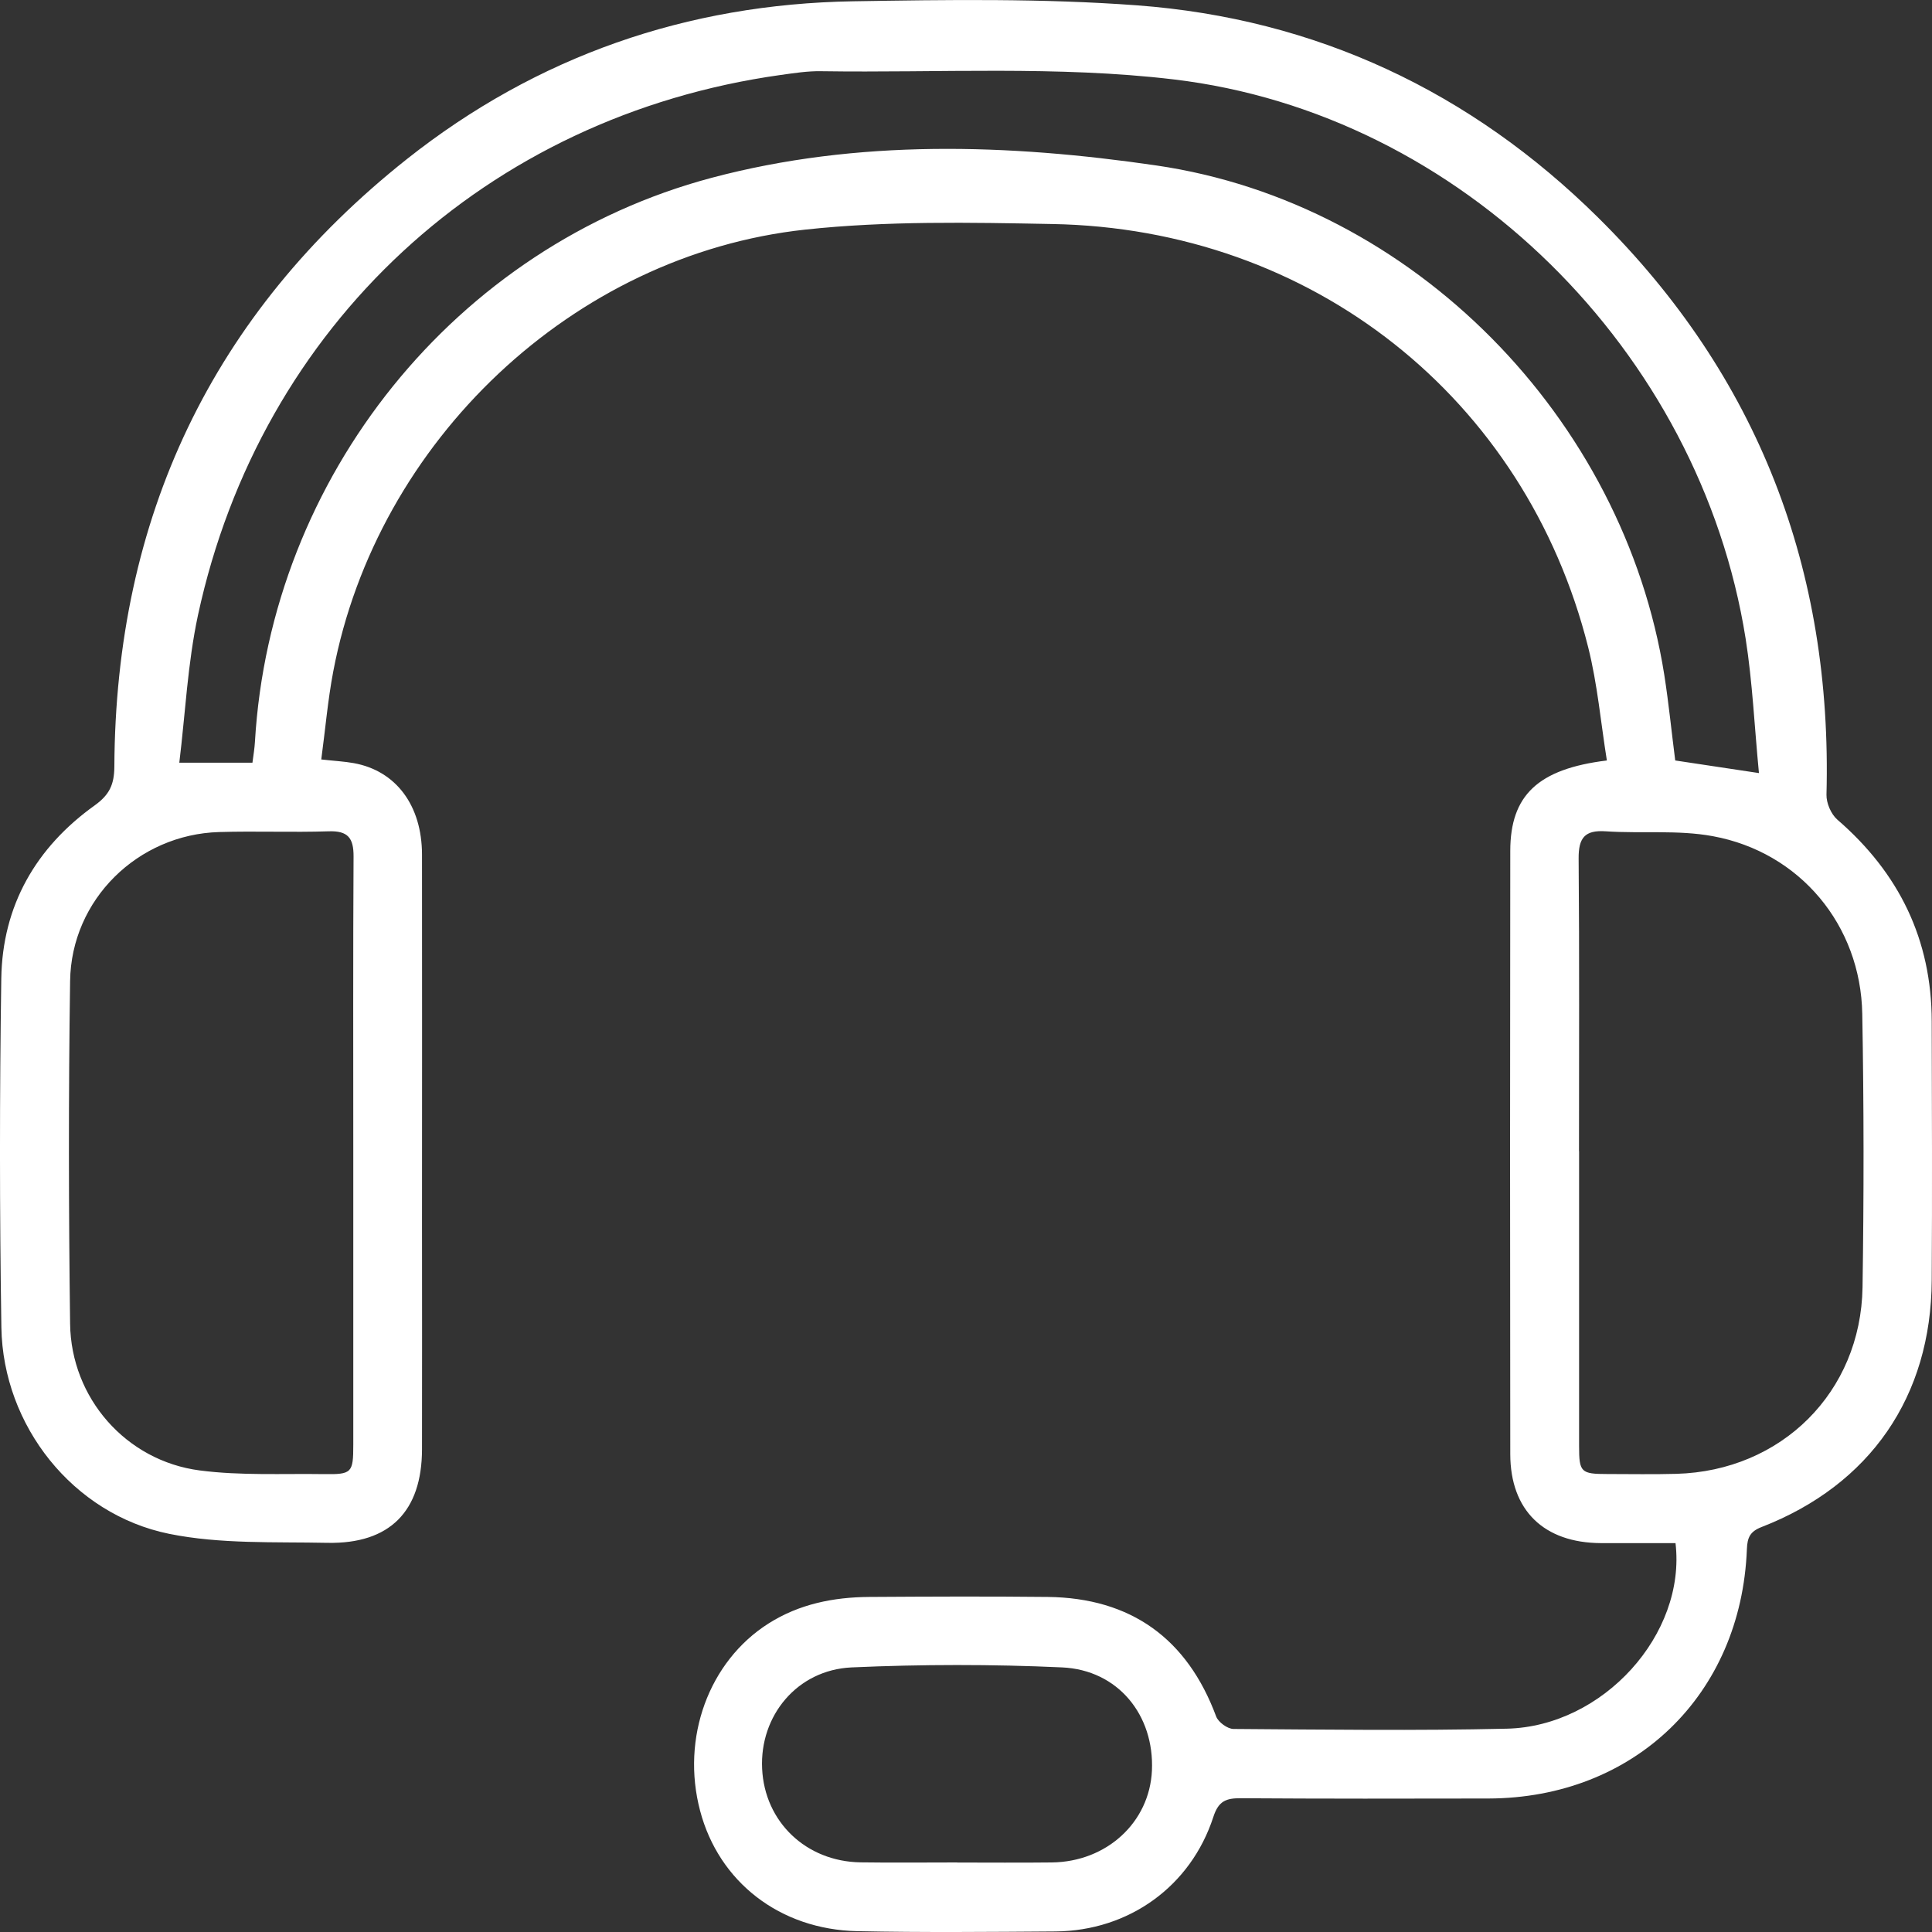 <svg width="21" height="21" viewBox="0 0 21 21" fill="none" xmlns="http://www.w3.org/2000/svg">
<rect x="0" y="0" width="21" height="21" fill="#333333" stroke="none"/>
<path d="M18.211 16.773C17.943 16.773 17.672 16.774 17.401 16.773C16.782 16.77 16.417 16.418 16.416 15.806C16.413 13.62 16.413 11.434 16.416 9.248C16.417 8.646 16.715 8.358 17.466 8.266C17.4 7.855 17.364 7.438 17.263 7.036C16.581 4.323 14.26 2.485 11.437 2.435C10.542 2.418 9.638 2.4 8.75 2.496C6.23 2.769 4.097 4.795 3.622 7.3C3.563 7.611 3.536 7.929 3.492 8.255C3.634 8.271 3.742 8.276 3.846 8.295C4.304 8.378 4.586 8.754 4.587 9.289C4.589 10.624 4.587 11.959 4.587 13.294C4.587 14.114 4.589 14.934 4.587 15.753C4.586 16.427 4.237 16.783 3.56 16.77C2.984 16.758 2.396 16.785 1.838 16.672C0.793 16.459 0.033 15.497 0.015 14.43C-0.005 13.165 -0.005 11.9 0.014 10.636C0.026 9.844 0.39 9.211 1.031 8.753C1.191 8.638 1.241 8.526 1.243 8.336C1.255 5.63 2.302 3.412 4.423 1.729C5.837 0.609 7.47 0.044 9.272 0.014C10.3 -0.003 11.334 -0.018 12.359 0.058C14.304 0.203 15.986 0.995 17.371 2.365C19.111 4.086 19.918 6.193 19.853 8.638C19.851 8.729 19.903 8.85 19.971 8.909C20.642 9.489 20.996 10.213 20.997 11.102C20.999 12.039 21.003 12.976 20.997 13.914C20.991 15.179 20.328 16.14 19.148 16.598C19.024 16.646 18.993 16.71 18.988 16.837C18.927 18.424 17.763 19.545 16.178 19.549C15.281 19.551 14.384 19.552 13.487 19.546C13.328 19.545 13.245 19.575 13.189 19.748C12.943 20.505 12.27 20.987 11.473 20.994C10.756 20.999 10.038 21.006 9.32 20.991C8.477 20.974 7.814 20.456 7.61 19.683C7.4 18.89 7.705 18.058 8.353 17.647C8.687 17.435 9.059 17.361 9.446 17.358C10.094 17.354 10.742 17.351 11.389 17.358C12.295 17.369 12.905 17.812 13.219 18.657C13.242 18.719 13.343 18.793 13.408 18.793C14.399 18.8 15.39 18.813 16.38 18.79C17.425 18.765 18.33 17.764 18.212 16.772L18.211 16.773ZM2.744 8.29C2.756 8.2 2.767 8.132 2.771 8.064C2.939 5.187 4.949 2.675 7.734 1.933C9.325 1.51 10.961 1.564 12.566 1.798C15.365 2.206 17.649 4.548 18.09 7.335C18.139 7.648 18.17 7.964 18.209 8.266C18.506 8.31 18.786 8.353 19.119 8.403C19.07 7.898 19.049 7.415 18.974 6.94C18.479 3.822 15.882 1.233 12.756 0.863C11.493 0.713 10.204 0.793 8.926 0.774C8.779 0.771 8.63 0.795 8.484 0.815C5.291 1.263 2.834 3.532 2.152 6.686C2.039 7.213 2.014 7.76 1.949 8.29H2.744V8.29ZM3.84 12.517C3.84 11.448 3.837 10.379 3.843 9.309C3.844 9.109 3.782 9.029 3.574 9.036C3.176 9.049 2.778 9.032 2.381 9.044C1.498 9.07 0.774 9.778 0.762 10.664C0.744 11.905 0.746 13.147 0.762 14.389C0.772 15.196 1.37 15.879 2.171 15.983C2.617 16.041 3.073 16.016 3.525 16.023C3.824 16.027 3.84 16.009 3.84 15.704C3.84 14.642 3.84 13.581 3.84 12.519V12.517ZM17.164 12.514C17.164 13.582 17.164 14.651 17.164 15.72C17.164 16.003 17.184 16.022 17.472 16.022C17.721 16.022 17.971 16.027 18.22 16.02C19.363 15.989 20.227 15.133 20.245 13.992C20.26 13.002 20.26 12.011 20.242 11.02C20.225 10.057 19.565 9.263 18.618 9.089C18.24 9.019 17.841 9.062 17.454 9.036C17.224 9.02 17.158 9.109 17.159 9.33C17.168 10.391 17.163 11.452 17.163 12.513L17.164 12.514ZM10.405 20.245C10.747 20.245 11.09 20.248 11.433 20.244C12.03 20.237 12.495 19.808 12.521 19.245C12.548 18.643 12.153 18.152 11.545 18.124C10.784 18.089 10.018 18.09 9.257 18.124C8.664 18.151 8.256 18.65 8.284 19.225C8.311 19.802 8.761 20.234 9.354 20.243C9.704 20.248 10.055 20.244 10.405 20.244V20.245Z" fill="white"/>
</svg>
